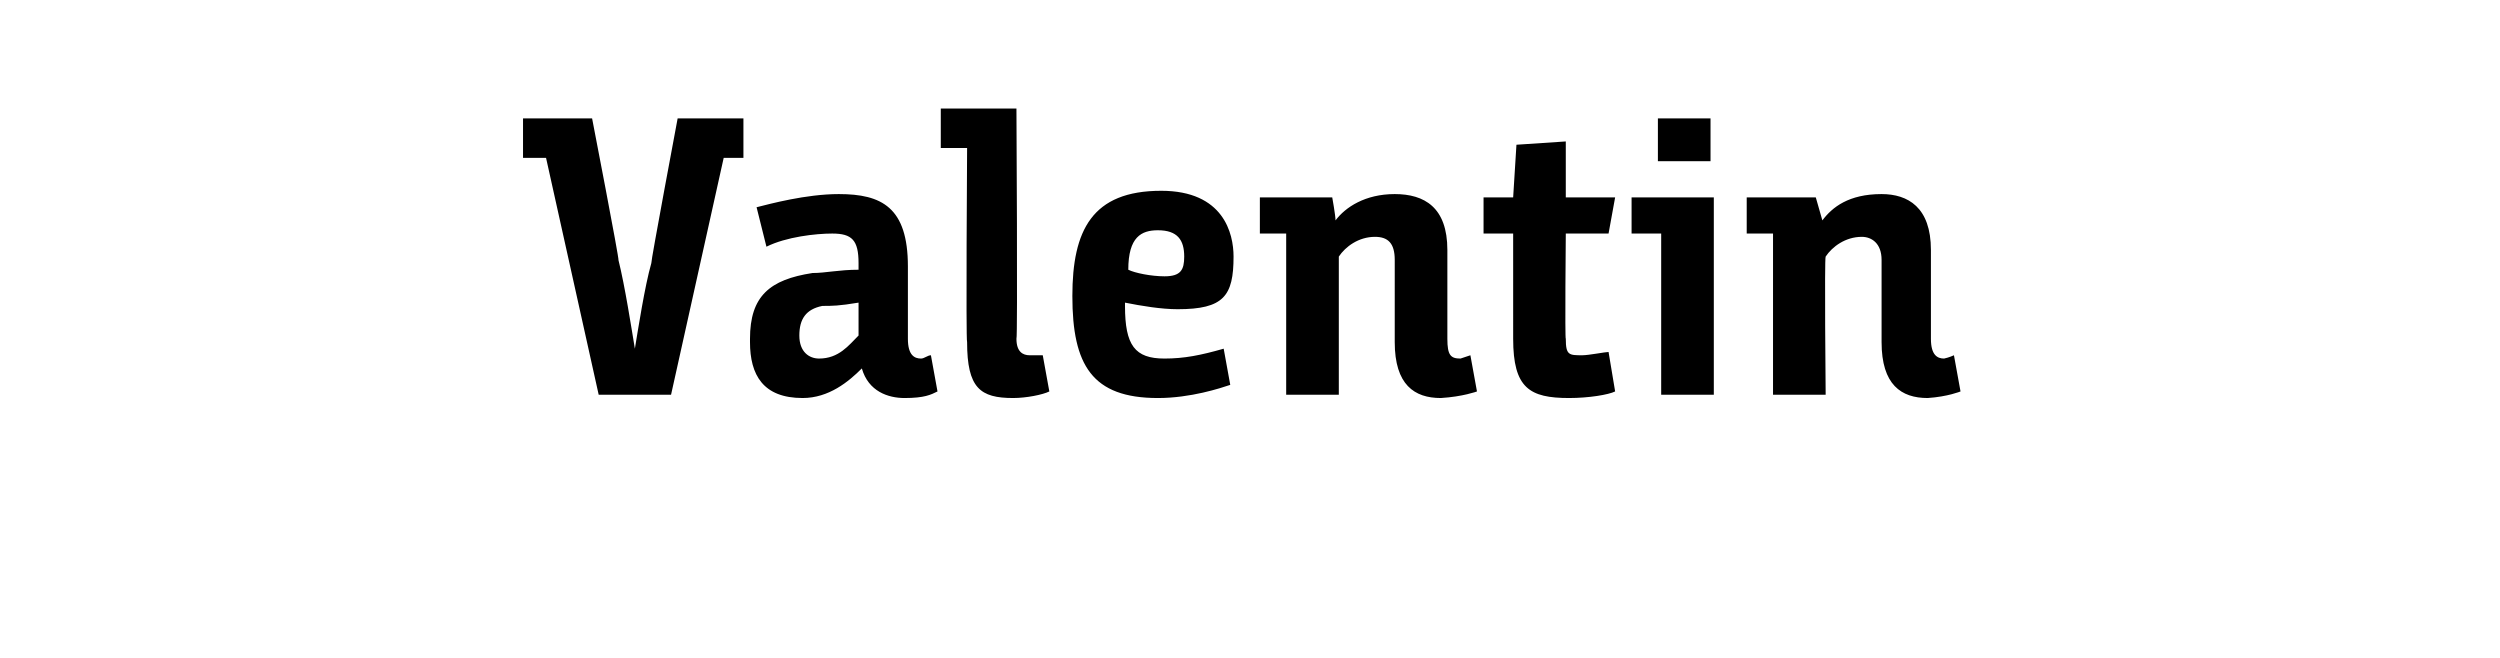 <?xml version="1.0" standalone="no"?><!DOCTYPE svg PUBLIC "-//W3C//DTD SVG 1.1//EN" "http://www.w3.org/Graphics/SVG/1.1/DTD/svg11.dtd"><svg xmlns="http://www.w3.org/2000/svg" version="1.1" width="76px" height="20px" viewBox="0 -3 76 20" style="top:-3px"><desc>Valentin</desc><defs/><g id="Polygon189699"><path d="m18.2 9l-1.6-7.2h-.7V.6h2.1s.84 4.34.8 4.3c.2.8.4 2.1.5 2.7c.1-.6.3-1.9.5-2.6c-.02-.03.8-4.4.8-4.4h2v1.2h-.6L20.4 9h-2.2zm8-.8c-.4.4-1 .9-1.8.9c-1.2 0-1.6-.7-1.6-1.7v-.1c0-1.3.6-1.8 1.9-2c.4 0 .8-.1 1.4-.1v-.2c0-.7-.2-.9-.8-.9c-.5 0-1.4.1-2 .4L23 3.3c.4-.1 1.5-.4 2.5-.4c1.3 0 2.1.4 2.1 2.2v2.2c0 .5.2.6.4.6c.1 0 .2-.1.3-.1l.2 1.1c-.2.1-.4.2-1 .2c-.5 0-1.1-.2-1.3-.9zm-.1-2c-.6.1-.8.1-1.1.1c-.5.1-.7.4-.7.9c0 .5.3.7.6.7c.6 0 .9-.4 1.2-.7v-1zM28.6.3h2.3s.04 6.98 0 7c0 .4.2.5.4.5h.4l.2 1.1c-.2.1-.7.2-1.1.2c-1 0-1.4-.3-1.4-1.7c-.04-.04 0-5.9 0-5.9h-.8V.3zm6.7 2.5c1.9 0 2.2 1.3 2.2 2c0 1.2-.3 1.6-1.7 1.6c-.5 0-1.1-.1-1.6-.2v.1c0 1.2.3 1.6 1.2 1.6c.6 0 1.1-.1 1.8-.3l.2 1.1c-.3.1-1.2.4-2.2.4c-2 0-2.6-1-2.6-3.1c0-2 .6-3.2 2.7-3.2zm.1 2.6c.5 0 .6-.2.6-.6c0-.5-.2-.8-.8-.8c-.5 0-.9.2-.9 1.2c.2.1.7.2 1.1.2zM38.3 3h2.2s.1.55.1.7c.3-.4.9-.8 1.8-.8c.9 0 1.6.4 1.6 1.7v2.7c0 .5.1.6.4.6l.3-.1l.2 1.1s-.43.16-1.1.2c-.8 0-1.4-.4-1.4-1.7V4.9c0-.5-.2-.7-.6-.7c-.5 0-.9.3-1.1.6v4.2h-1.6V4.1h-.8V3zM46 4.1h-.9V3h.9l.1-1.6l1.5-.1v1.7h1.5l-.2 1.1h-1.3s-.03 3.23 0 3.2c0 .5.1.5.5.5c.2 0 .7-.1.8-.1l.2 1.2c-.2.1-.8.2-1.4.2c-1.2 0-1.7-.3-1.7-1.8V4.1zm4.5 0h-.9V3h2.5v6h-1.6V4.1zM50.4.6h1.6v1.3h-1.6V.6zM53.1 3h2.1l.2.7c.3-.4.8-.8 1.8-.8c.8 0 1.5.4 1.5 1.7v2.7c0 .5.2.6.4.6c.15-.03.3-.1.3-.1l.2 1.1s-.39.16-1 .2c-.8 0-1.4-.4-1.4-1.7V4.9c0-.5-.3-.7-.6-.7c-.5 0-.9.3-1.1.6c-.04.04 0 4.2 0 4.2h-1.6V4.1h-.8V3z" stroke="none" fill="#000"/></g></svg>